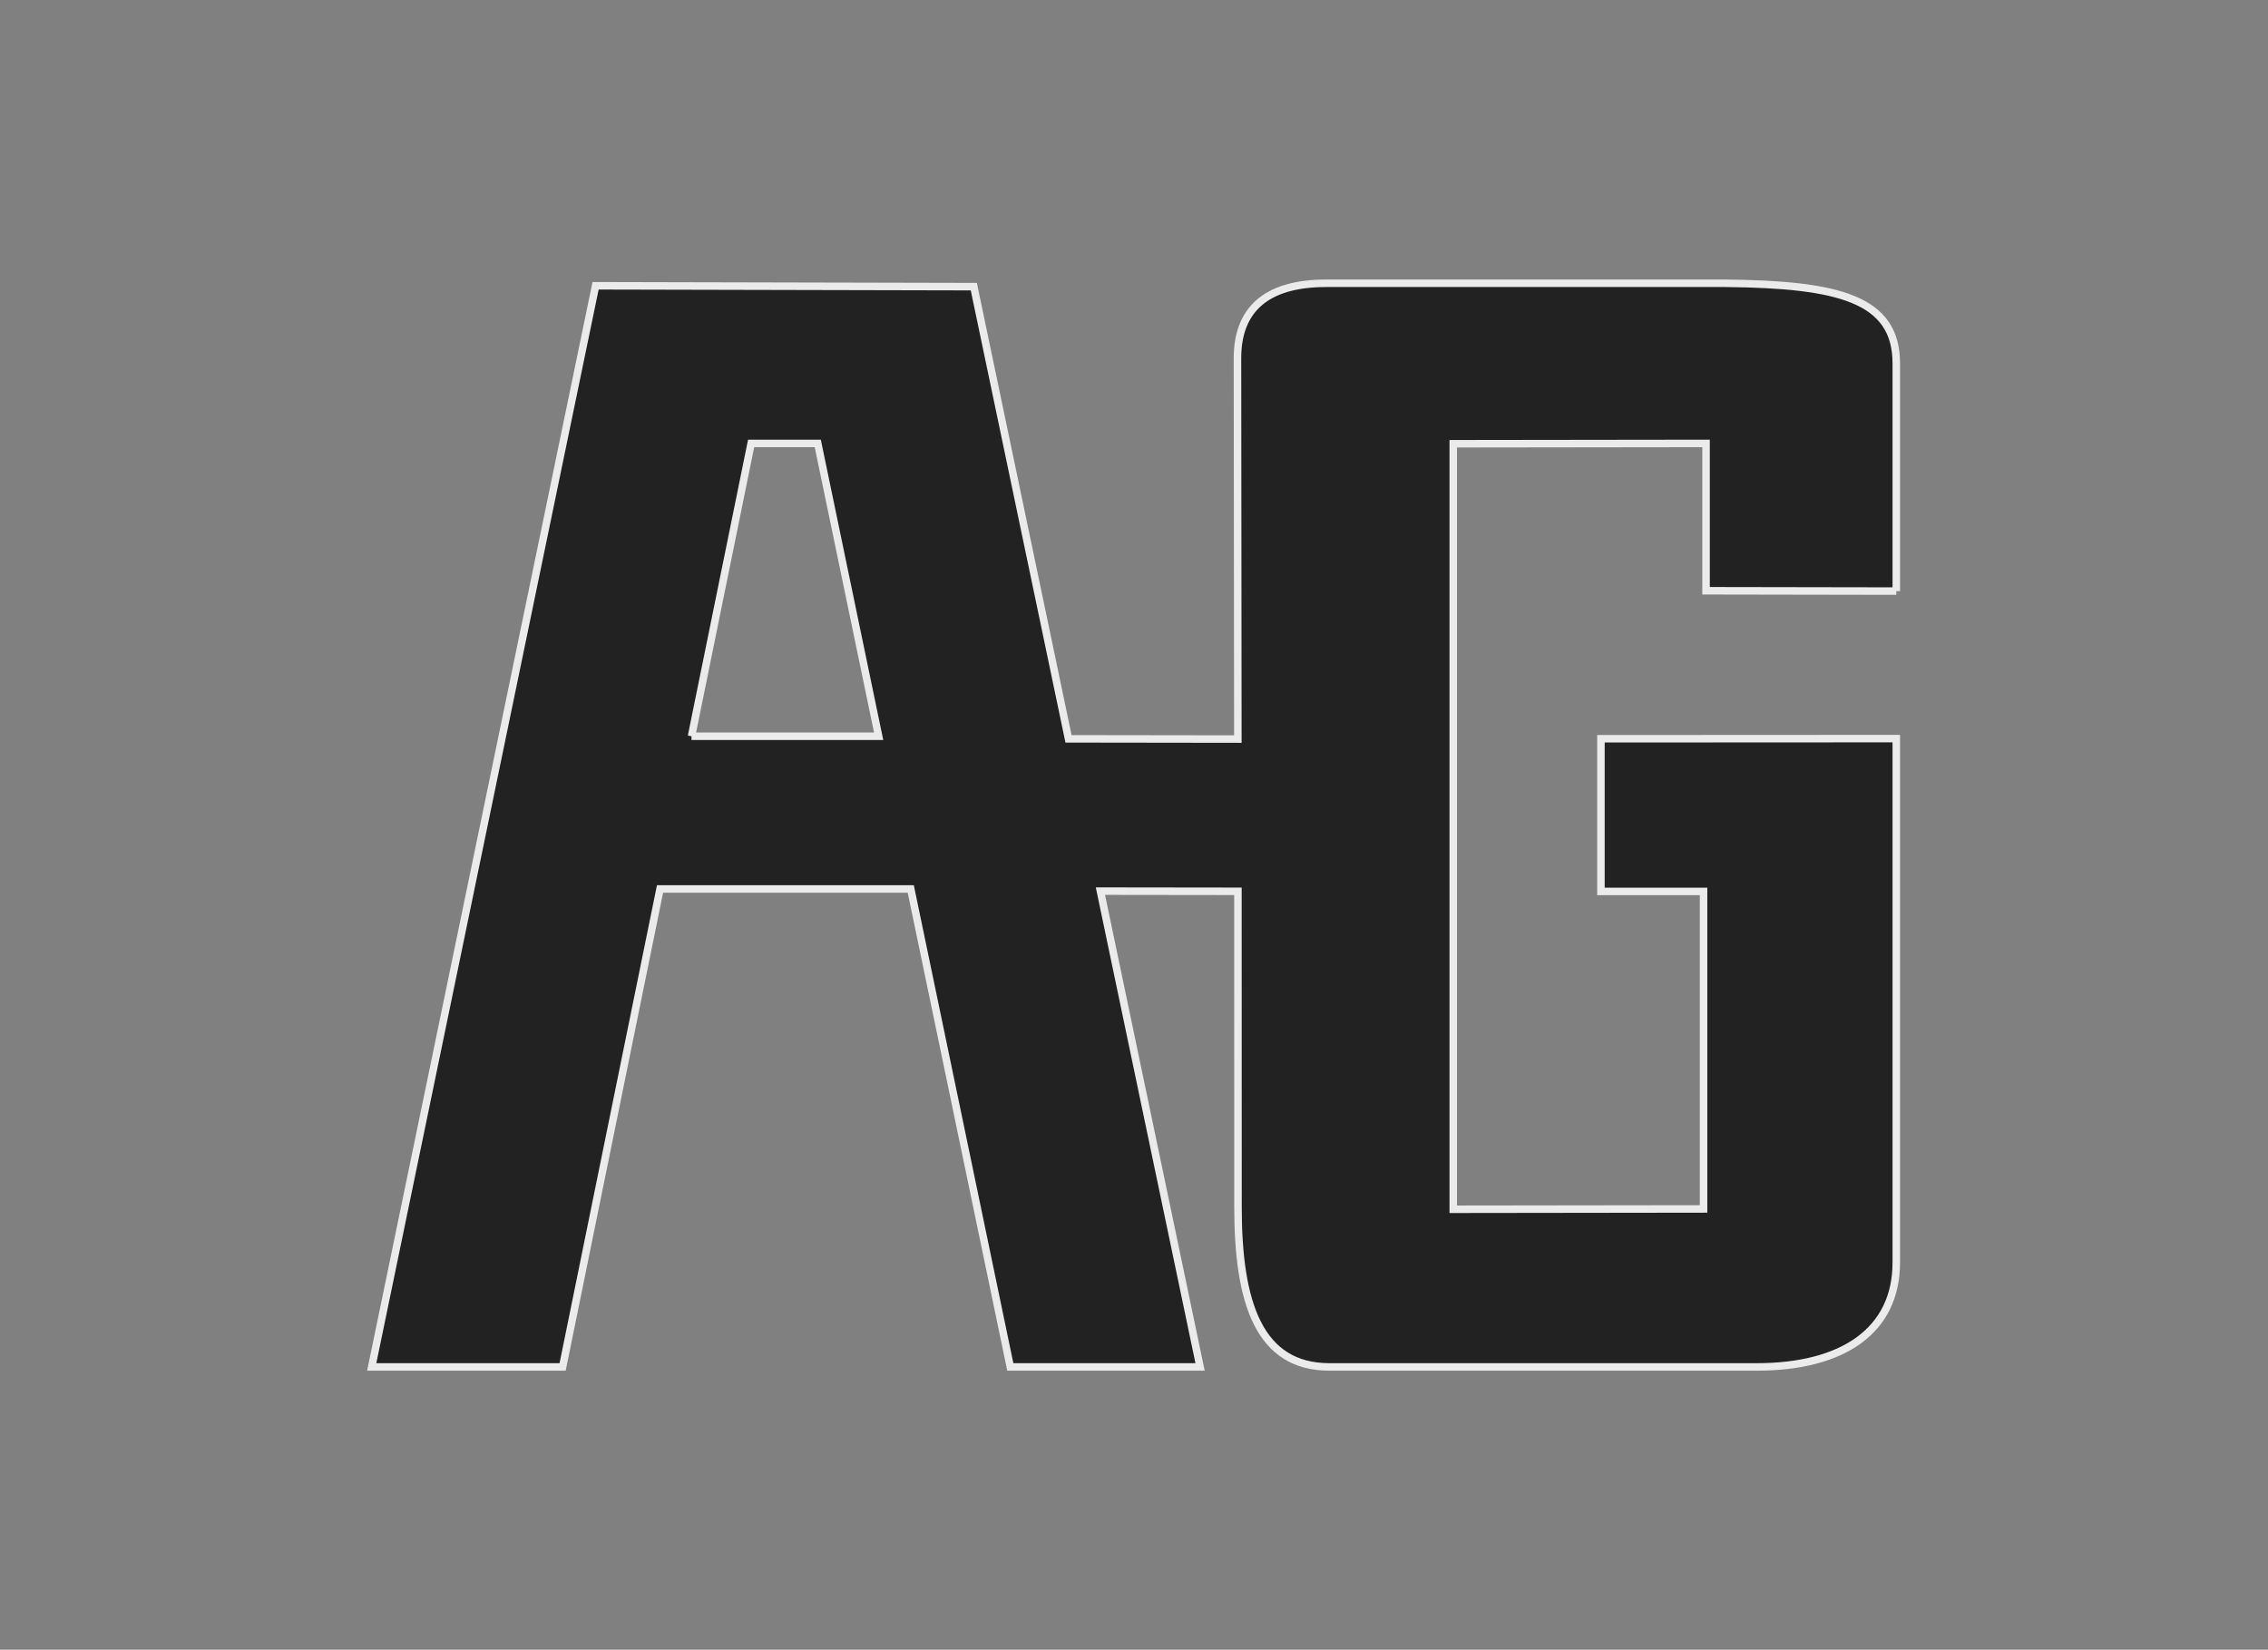 <?xml version="1.0" encoding="UTF-8"?><svg id="uuid-58f387f3-9cd2-477b-9e54-f36ddb5bd60b" xmlns="http://www.w3.org/2000/svg" viewBox="0 0 906.12 659.18"><rect x="0" y="0" width="906.12" height="659.18" fill="#808080" stroke="none"/><defs><style>.uuid-5b39f091-23d7-413c-a27c-479960f553c3{fill:#222223;stroke:#ebebec;stroke-miterlimit:10;stroke-width:3px;}</style></defs><path class="uuid-5b39f091-23d7-413c-a27c-479960f553c3" d="m757.61,236.19v-91.02c0-25.64-22.86-31.55-68.27-31.98h-159.48c-24.3,0-35.46,10.79-35.46,29.93,0,12.25.09,63.01.15,152.19l-67.65-.09-37.84-180.68-151.11-.35-89.44,432h76.27l38.92-191h100.17l39.77,191h75.82l-39.82-190.12,54.94.07c.02,37.27.03,79.34.03,126.25,0,38.42,8.53,63.8,36.54,63.8h170.66c34.31,0,55.8-14.36,55.8-41.71v-209.35l-118,.06v61h41v126.87l-100,.13V177.31l101-.13v58.87l76,.13Zm-481.34,58l23.82-117h26.63l24.32,117h-74.78Z"/></svg>